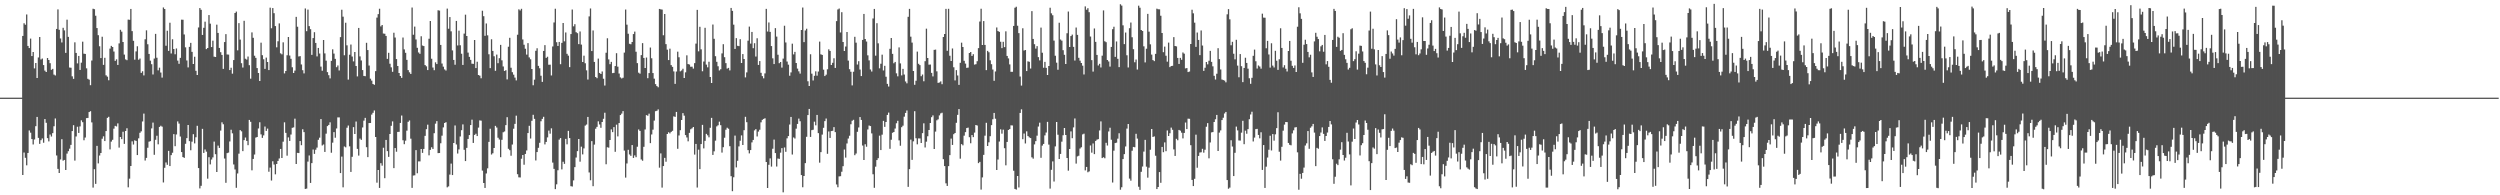<svg xmlns="http://www.w3.org/2000/svg" width="1920" height="150"><path fill="#4f4f4f" d="M0 75h1v1H0zM1 75h1v1H1zM2 75h1v1H2zM3 75h1v1H3zM4 75h1v1H4zM5 75h1v1H5zM6 75h1v1H6zM7 75h1v1H7zM8 75h1v1H8zM9 75h1v1H9zM10 75h1v1H10zM11 75h1v1H11zM12 75h1v1H12zM13 75h1v1H13zM14 75h1v1H14zM15 75h1v1H15zM16 75h1v1H16zM17 27.576h1v106.837H17zM18 17.869h1v99.26H18zM19 18.99h1v102.22H19zM20 11.117h1v115.875H20zM21 35.284h1v82.195H21zM22 36.907h1v63.275H22zM23 29.663h1v72.247H23zM24 43.078h1v63.729H24zM25 39.922h1v71.037H25zM26 52.542h1v54.555H26zM27 48.39h1v48.556H27zM28 59.889h1v29.906H28zM29 44.11h1v61.79H29zM30 28.42h1v82.062H30zM31 45.671h1v61.978H31zM32 44.952h1v61.396H32zM33 49.953h1v59.659H33zM34 54.213h1v37.21H34zM35 55.291h1v39.002H35zM36 44.538h1v61.534H36zM37 46.095h1v62.49H37zM38 48.539h1v54.77H38zM39 53.629h1v51.232H39zM40 52.892h1v49.378H40zM41 57.305h1v39.65H41zM42 57.976h1v33.001H42zM43 22.229h1v97.157H43zM44 7.21h1v122.502H44zM45 22.902h1v109.977H45zM46 29.519h1v92.93H46zM47 32.629h1v74.262H47zM48 21.35h1v102.03H48zM49 23.346h1v99.485H49zM50 40.59h1v89.952H50zM51 15.102h1v102.877H51zM52 28.299h1v87.803H52zM53 51.892h1v62.271H53zM54 52.025h1v59.233H54zM55 58.644h1v42.023H55zM56 60.587h1v35.578H56zM57 32.513h1v90.852H57zM58 40.668h1v64.122H58zM59 48.69h1v48.666H59zM60 42.975h1v59.11H60zM61 53.707h1v43.353H61zM62 48.138h1v44.28H62zM63 31.998h1v61.858H63zM64 41.194h1v66.523H64zM65 41.428h1v64.195H65zM66 52.499h1v38.224H66zM67 60.516h1v30.069H67zM68 61.176h1v24.875H68zM69 65.412h1v20H69zM70 46.516h1v47.478H70zM71 6.713h1v137.386H71zM72 7.056h1v122.914H72zM73 12.101h1v129.101H73zM74 21.552h1v90.48H74zM75 27.015h1v98.45H75zM76 35.536h1v83.935H76zM77 44.575h1v72.946H77zM78 28.212h1v78.329H78zM79 49.834h1v54.878H79zM80 44.378h1v63.937H80zM81 57.834h1v42.834H81zM82 58.896h1v31.641H82zM83 61.652h1v28.066H83zM84 37.326h1v77.432H84zM85 35.239h1v73.493H85zM86 36.076h1v71.3H86zM87 39.565h1v59.272H87zM88 46.722h1v49.94H88zM89 45.543h1v51.563H89zM90 49.887h1v44.877H90zM91 33.316h1v80.062H91zM92 22.868h1v82.33H92zM93 24.307h1v82.563H93zM94 32.277h1v68.903H94zM95 41.931h1v68.574H95zM96 45.602h1v55.01H96zM97 46.246h1v52.28H97zM98 15.067h1v128.824H98zM99 15.209h1v121.982H99zM100 6.88h1v120.599H100zM101 23.902h1v84.63H101zM102 31.316h1v79.661H102zM103 45.827h1v61.93H103zM104 39.464h1v68.764H104zM105 35.522h1v83.55H105zM106 45.861h1v60.398H106zM107 44.957h1v57.043H107zM108 55.941h1v44.905H108zM109 54.723h1v38.556H109zM110 57.907h1v29.364H110zM111 30.171h1v93.131H111zM112 23.3h1v97.947H112zM113 34.021h1v79.437H113zM114 41.428h1v67.384H114zM115 46.616h1v61.799H115zM116 49.329h1v49.302H116zM117 57.17h1v37.004H117zM118 44.955h1v73.921H118zM119 25.994h1v81.38H119zM120 44.341h1v59.886H120zM121 54.023h1v56.814H121zM122 51.961h1v45.541H122zM123 55.73h1v40.84H123zM124 59.608h1v37.695H124zM125 5.724h1v134.424H125zM126 6.898h1v121.998H126zM127 35.115h1v89.659H127zM128 23.611h1v102.934H128zM129 39.082h1v76.793H129zM130 17.459h1v110.094H130zM131 41.075h1v78.073H131zM132 30.137h1v87.187H132zM133 37.635h1v65.36H133zM134 41.689h1v70.588H134zM135 37.237h1v66.022H135zM136 46.55h1v46.665H136zM137 48.997h1v45.935H137zM138 44.465h1v60.403H138zM139 15.125h1v101.675H139zM140 15.134h1v105.479H140zM141 26.475h1v94.779H141zM142 36.346h1v74.081H142zM143 46.424h1v59.684H143zM144 51.748h1v44.276H144zM145 35.971h1v72.405H145zM146 32.929h1v82.493H146zM147 39.839h1v68.947H147zM148 49.134h1v53.935H148zM149 43.577h1v66.551H149zM150 54.398h1v51.03H150zM151 57.596h1v39.034H151zM152 21.082h1v108.011H152zM153 6.182h1v138.521H153zM154 7.537h1v135.168H154zM155 26.807h1v72.137H155zM156 21.368h1v96.095H156zM157 16.642h1v98.155H157zM158 37.722h1v78.773H158zM159 36.839h1v100.376H159zM160 11.579h1v109.144H160zM161 18.159h1v108.109H161zM162 36.156h1v86.379H162zM163 31.236h1v89.67H163zM164 43.545h1v65.228H164zM165 43.771h1v74.635H165zM166 18.947h1v113.136H166zM167 25.301h1v86.518H167zM168 36.825h1v76.773H168zM169 40.086h1v60.199H169zM170 42.185h1v51.781H170zM171 52.881h1v42.543H171zM172 32.284h1v89.451H172zM173 26.189h1v114.205H173zM174 41.819h1v75.805H174zM175 41.938h1v75.242H175zM176 53.792h1v54.878H176zM177 52.002h1v47.617H177zM178 56.596h1v45.8H178zM179 46.133h1v80.197H179zM180 9.975h1v120.155H180zM181 8.91h1v135.326H181zM182 38.654h1v94.58H182zM183 17.78h1v100.217H183zM184 30.432h1v69.494H184zM185 48.521h1v52.367H185zM186 51.86h1v64.203H186zM187 15.992h1v91.634H187zM188 45.131h1v60.483H188zM189 45.753h1v62.481H189zM190 43.437h1v68.084H190zM191 50.079h1v42.026H191zM192 60.434h1v33.131H192zM193 24.882h1v105.953H193zM194 29.043h1v93.033H194zM195 42.801h1v75.901H195zM196 44.421h1v61.263H196zM197 52.258h1v52.973H197zM198 56.058h1v42.586H198zM199 62.189h1v31.721H199zM200 32.79h1v70.416H200zM201 42.382h1v63.477H201zM202 45.495h1v58.51H202zM203 52.911h1v44.264H203zM204 44.236h1v56.31H204zM205 47.635h1v51.11H205zM206 53.824h1v78.044H206zM207 5.887h1v122.847H207zM208 21.696h1v116.942H208zM209 6.21h1v117.642H209zM210 10.162h1v116.198H210zM211 20.027h1v113.877H211zM212 36.372h1v89.586H212zM213 31.677h1v91.898H213zM214 17.986h1v103.699H214zM215 40.954h1v73.44H215zM216 41.746h1v79.597H216zM217 32.531h1v76.246H217zM218 56.38h1v37.576H218zM219 54.506h1v47.549H219zM220 42.437h1v77.093H220zM221 28.436h1v77.1H221zM222 42.668h1v65.587H222zM223 45.184h1v58.123H223zM224 51.672h1v46.477H224zM225 56.087h1v41.765H225zM226 54.22h1v36.896H226zM227 12.973h1v112.996H227zM228 20.544h1v96.839H228zM229 43.357h1v74.207H229zM230 43.087h1v65.264H230zM231 49.489h1v62.01H231zM232 53.927h1v45.363H232zM233 56.367h1v45.104H233zM234 6.503h1v138.59H234zM235 23.969h1v120.877H235zM236 7.377h1v116.722H236zM237 20.045h1v99.366H237zM238 22.426h1v118.078H238zM239 42.126h1v83.182H239zM240 29.224h1v85.617H240zM241 24.726h1v93.445H241zM242 32.952h1v82.037H242zM243 43.316h1v70.037H243zM244 36.834h1v70.519H244zM245 41.105h1v64.642H245zM246 51.155h1v40.288H246zM247 54.305h1v57.396H247zM248 30.716h1v80.24H248zM249 41.022h1v75.663H249zM250 46.593h1v56.075H250zM251 55.394h1v41.497H251zM252 57.763h1v38.208H252zM253 60.205h1v33.747H253zM254 46.758h1v70.554H254zM255 37.891h1v71.666H255zM256 41.162h1v60.313H256zM257 45.222h1v60.547H257zM258 51.627h1v47.027H258zM259 50.258h1v39.929H259zM260 54.112h1v36.04H260zM261 28.539h1v104.372H261zM262 7.471h1v112.801H262zM263 12.808h1v131.071H263zM264 42.448h1v70.055H264zM265 17.45h1v95.676H265zM266 34.813h1v63.303H266zM267 61.123h1v35.299H267zM268 42.025h1v70.348H268zM269 34.2h1v97.844H269zM270 43.442h1v77.002H270zM271 47.166h1v50.478H271zM272 39.928h1v62.969H272zM273 50.69h1v42.662H273zM274 58.674h1v55.677H274zM275 21.451h1v98.061H275zM276 43.293h1v63.149H276zM277 46.433h1v60.998H277zM278 53.801h1v44.076H278zM279 58.296h1v34.392H279zM280 58.539h1v32.005H280zM281 32.89h1v80.153H281zM282 38.441h1v82.216H282zM283 50.329h1v44.186H283zM284 60.4h1v34.065H284zM285 61.926h1v26.068H285zM286 64.533h1v22.099H286zM287 65.142h1v19.705H287zM288 54.643h1v50.584H288zM289 13.509h1v126.8H289zM290 10.867h1v119.682H290zM291 6.697h1v137.633H291zM292 20.267h1v105.067H292zM293 19.18h1v108.057H293zM294 25.758h1v87.711H294zM295 25.903h1v110.978H295zM296 27.573h1v79.89H296zM297 45.186h1v70.891H297zM298 40.54h1v79.936H298zM299 48.937h1v53.989H299zM300 51.714h1v44.884H300zM301 55.156h1v38.054H301zM302 25.15h1v103.996H302zM303 28.846h1v84.848H303zM304 45.38h1v71.138H304zM305 50.679h1v50.636H305zM306 56.049h1v45.161H306zM307 58.385h1v36.022H307zM308 59.823h1v28.888H308zM309 28.83h1v78.874H309zM310 37.919h1v72.815H310zM311 40.542h1v67.501H311zM312 45.985h1v54.356H312zM313 53.879h1v39.677H313zM314 55.552h1v36.951H314zM315 56.783h1v49.698H315zM316 5.768h1v138.512H316zM317 26.678h1v108.13H317zM318 20.416h1v114.244H318zM319 30.306h1v85.003H319zM320 36.726h1v96.356H320zM321 40.283h1v83.676H321zM322 41.315h1v82.664H322zM323 27.841h1v86.603H323zM324 34.95h1v82.463H324zM325 35.36h1v79.004H325zM326 49.947h1v54.386H326zM327 50.967h1v48.258H327zM328 53.817h1v41.92H328zM329 29.771h1v89.531H329zM330 16.113h1v98.961H330zM331 45.117h1v67.958H331zM332 51.853h1v62.52H332zM333 53.92h1v48.38H333zM334 47.882h1v47.118H334zM335 49.198h1v43.818H335zM336 7.887h1v109.732H336zM337 8.141h1v109.368H337zM338 34.488h1v75.541H338zM339 48.8h1v55.374H339zM340 51.194h1v46.626H340zM341 53.313h1v41.17H341zM342 54.156h1v39.668H342zM343 6.592h1v137.269H343zM344 22.087h1v121.049H344zM345 13.117h1v120.998H345zM346 24.069h1v101.577H346zM347 38.731h1v95.713H347zM348 46.024h1v63.797H348zM349 49.741h1v46.612H349zM350 16.09h1v94.875H350zM351 34.937h1v82.994H351zM352 23.529h1v91.215H352zM353 34.756h1v70.055H353zM354 41.249h1v58.741H354zM355 49.862h1v45.672H355zM356 25.813h1v89.215H356zM357 11.259h1v112.453H357zM358 27.663h1v85.901H358zM359 40.386h1v66.317H359zM360 43.68h1v60.053H360zM361 46.001h1v50.025H361zM362 48.88h1v43.028H362zM363 49.049h1v60.726H363zM364 30.698h1v72.911H364zM365 52.297h1v50.433H365zM366 47.408h1v57.109H366zM367 57.594h1v40.391H367zM368 58.097h1v34.388H368zM369 60.098h1v32.596H369zM370 8.231h1v122.795H370zM371 12.426h1v128.128H371zM372 27.486h1v116.862H372zM373 18.022h1v115.187H373zM374 27.129h1v102.154H374zM375 41.684h1v67.285H375zM376 52.318h1v46.551H376zM377 30.164h1v88.51H377zM378 39.111h1v78.62H378zM379 43.215h1v70.46H379zM380 54.382h1v42.296H380zM381 41.959h1v55.962H381zM382 48.512h1v57.283H382zM383 44.68h1v62.472H383zM384 34.44h1v86.294H384zM385 46.346h1v61.005H385zM386 51.052h1v50.529H386zM387 54.508h1v46.448H387zM388 53.929h1v42.161H388zM389 60.992h1v29.03H389zM390 35.882h1v78.373H390zM391 29.047h1v86.297H391zM392 52.025h1v67.592H392zM393 55.472h1v55.553H393zM394 57.33h1v41.563H394zM395 59.58h1v35.551H395zM396 61.729h1v27.116H396zM397 26.674h1v107.098H397zM398 7.162h1v129.032H398zM399 8.052h1v128.251H399zM400 6.77h1v115.156H400zM401 30.313h1v88.739H401zM402 34.337h1v92.159H402zM403 37.443h1v80.758H403zM404 41.927h1v73.623H404zM405 33.133h1v69.041H405zM406 44.076h1v52.524H406zM407 45.518h1v60.872H407zM408 52.995h1v39.755H408zM409 65.506h1v22.648H409zM410 61.173h1v30.121H410zM411 39.024h1v84.219H411zM412 37.079h1v79.719H412zM413 50.601h1v62.912H413zM414 52.43h1v57.247H414zM415 58.152h1v34.99H415zM416 62.878h1v28.416H416zM417 39.114h1v50.59H417zM418 34.644h1v76.237H418zM419 44.456h1v64.55H419zM420 43.575h1v61.966H420zM421 49.738h1v50.57H421zM422 49.69h1v52.969H422zM423 57.955h1v40.623H423zM424 35.662h1v89.211H424zM425 17.237h1v112.472H425zM426 6.727h1v138.551H426zM427 32.391h1v109.188H427zM428 35.257h1v95.51H428zM429 32.188h1v75.033H429zM430 49.285h1v56.764H430zM431 32.904h1v97.21H431zM432 17.677h1v106.53H432zM433 31.76h1v94.111H433zM434 24.946h1v81.714H434zM435 41.334h1v69.517H435zM436 42.732h1v57.75H436zM437 51.576h1v54.454H437zM438 26.175h1v116.821H438zM439 7.329h1v135.921H439zM440 20.235h1v118.336H440zM441 18.597h1v109.755H441zM442 24.744h1v96.219H442zM443 25.504h1v90.581H443zM444 33.877h1v72.895H444zM445 24.165h1v99.984H445zM446 34.261h1v78.382H446zM447 47.612h1v70.955H447zM448 42.771h1v71.209H448zM449 48.582h1v47.903H449zM450 54.025h1v41.604H450zM451 61.095h1v28.723H451zM452 12.609h1v119.831H452zM453 6.493h1v131.939H453zM454 39.217h1v69.174H454zM455 23.399h1v119.579H455zM456 47.589h1v63.484H456zM457 59.113h1v39.767H457zM458 60.052h1v37.377H458zM459 45.012h1v48.153H459zM460 56.037h1v39.547H460zM461 56.857h1v41.289H461zM462 54.884h1v38.817H462zM463 60.489h1v30.73H463zM464 65.68h1v20.879H464zM465 40.482h1v85.658H465zM466 29.398h1v83.722H466zM467 45.593h1v67.81H467zM468 49.303h1v58.242H468zM469 47.504h1v51.872H469zM470 56.158h1v45.319H470zM471 55.959h1v41.682H471zM472 50.741h1v65.823H472zM473 40.855h1v54.909H473zM474 51.217h1v53.534H474zM475 56.461h1v38.043H475zM476 59.431h1v28.936H476zM477 60.265h1v26.965H477zM478 59.713h1v25.617H478zM479 40.414h1v75.223H479zM480 7.306h1v129.075H480zM481 18.926h1v106.64H481zM482 25.896h1v89.155H482zM483 33.65h1v84.971H483zM484 33.973h1v85.74H484zM485 32.245h1v79.164H485zM486 26.145h1v95.168H486zM487 24.287h1v95.077H487zM488 39.709h1v80.996H488zM489 48.475h1v64.228H489zM490 55.795h1v43.655H490zM491 56.557h1v44.01H491zM492 42.339h1v80.112H492zM493 33.131h1v90.305H493zM494 44.479h1v68.277H494zM495 52.217h1v47.221H495zM496 44.167h1v44.25H496zM497 60.075h1v28.819H497zM498 56.115h1v31.188H498zM499 36.509h1v73.392H499zM500 44.73h1v58.533H500zM501 56.113h1v43.447H501zM502 60.42h1v32.19H502zM503 64.593h1v20.803H503zM504 66.076h1v19.011H504zM505 67.033h1v16.983H505zM506 6.866h1v121.916H506zM507 7.185h1v110.631H507zM508 7.397h1v136.704H508zM509 27.1h1v100.446H509zM510 10.73h1v110.535H510zM511 33.888h1v90.311H511zM512 38.143h1v64.763H512zM513 46.115h1v55.473H513zM514 37.354h1v65.079H514zM515 50.006h1v51.286H515zM516 51.357h1v49.119H516zM517 54.822h1v34.555H517zM518 64.405h1v25.342H518zM519 54.957h1v31.005H519zM520 39.677h1v74.598H520zM521 43.998h1v60.048H521zM522 54.785h1v45.191H522zM523 54.101h1v38.059H523zM524 52.798h1v34.085H524zM525 59.914h1v28.908H525zM526 55.545h1v48.21H526zM527 42.487h1v63.097H527zM528 49.207h1v59.343H528zM529 49.562h1v52.477H529zM530 51.258h1v48.006H530zM531 51.219h1v47.32H531zM532 52.684h1v44.875H532zM533 48.482h1v70.268H533zM534 33.501h1v77.029H534zM535 7.599h1v136.45H535zM536 39.434h1v75.489H536zM537 20.59h1v109.288H537zM538 37.907h1v72.756H538zM539 54.742h1v41.163H539zM540 47.269h1v66.711H540zM541 21.366h1v86.839H541zM542 49.617h1v53.202H542zM543 51.716h1v52.234H543zM544 47.413h1v58.08H544zM545 59.111h1v39.014H545zM546 63.739h1v26.805H546zM547 18.848h1v100.133H547zM548 29.784h1v86.429H548zM549 43.165h1v64.875H549zM550 47.484h1v49.604H550zM551 50.871h1v45.333H551zM552 54.099h1v39.32H552zM553 53.172h1v42.964H553zM554 41h1v76.201H554zM555 33.964h1v79.064H555zM556 43.927h1v61.875H556zM557 48.466h1v51.149H557zM558 52.661h1v45.447H558zM559 52.144h1v46.716H559zM560 54.078h1v58.21H560zM561 6.075h1v129.222H561zM562 8.347h1v138.51H562zM563 18.97h1v117.166H563zM564 37.587h1v66.569H564zM565 29.301h1v99.277H565zM566 35.159h1v88.345H566zM567 35.424h1v77.024H567zM568 30.107h1v77.967H568zM569 48.363h1v55.612H569zM570 41.521h1v69.815H570zM571 45.307h1v54.662H571zM572 59.425h1v30.295H572zM573 55.611h1v38.256H573zM574 31.208h1v84.092H574zM575 20.435h1v97.363H575zM576 33.504h1v81.723H576zM577 24.525h1v84.841H577zM578 37.01h1v70.437H578zM579 33.156h1v66.988H579zM580 43.394h1v55.756H580zM581 29.391h1v75.411H581zM582 49.873h1v51.176H582zM583 46.875h1v52.783H583zM584 55.891h1v38.068H584zM585 58.488h1v33.504H585zM586 60.139h1v31.213H586zM587 56.376h1v34.431H587zM588 6.802h1v117.64H588zM589 24.202h1v120.186H589zM590 17.251h1v109.32H590zM591 24.497h1v97.166H591zM592 35.362h1v92.568H592zM593 44.785h1v69.46H593zM594 49.216h1v57.995H594zM595 21.595h1v95.955H595zM596 28.1h1v99.815H596zM597 42.043h1v79.71H597zM598 48.546h1v73.482H598zM599 47.612h1v69.627H599zM600 51.931h1v61.829H600zM601 45.016h1v102.708H601zM602 19.778h1v93.483H602zM603 32.613h1v83.976H603zM604 47.269h1v58.975H604zM605 49.663h1v54.85H605zM606 58.173h1v37.459H606zM607 55.621h1v34.161H607zM608 33.543h1v85.116H608zM609 41.776h1v63.799H609zM610 39.816h1v66.59H610zM611 48.36h1v50.467H611zM612 52.673h1v42.49H612zM613 54.762h1v36.31H613zM614 56.529h1v36.596H614zM615 23.051h1v111.394H615zM616 5.802h1v138.041H616zM617 32.343h1v102.82H617zM618 23.38h1v101.929H618zM619 22.069h1v83.019H619zM620 62.418h1v25.96H620zM621 66.035h1v17.615H621zM622 41.654h1v63.49H622zM623 56.596h1v43.372H623zM624 61.777h1v37.881H624zM625 58.193h1v35.253H625zM626 54.762h1v41.492H626zM627 58.138h1v30.119H627zM628 54.929h1v47.292H628zM629 31.95h1v92.996H629zM630 41.725h1v75.12H630zM631 42.165h1v61.195H631zM632 53.524h1v44.651H632zM633 58.422h1v34.628H633zM634 57.367h1v33.658H634zM635 53.213h1v64.901H635zM636 37.866h1v63.083H636zM637 39.1h1v66.821H637zM638 49.931h1v50.716H638zM639 48.239h1v52.209H639zM640 44.742h1v52.911H640zM641 52.19h1v49.297H641zM642 16.225h1v125.425H642zM643 7.274h1v136.532H643zM644 6.555h1v128.92H644zM645 24.914h1v110.396H645zM646 9.389h1v122.52H646zM647 32.231h1v95.432H647zM648 39.178h1v75.67H648zM649 35.747h1v85.269H649zM650 24.557h1v85.646H650zM651 46.52h1v59.89H651zM652 53.153h1v51.076H652zM653 55.078h1v40.362H653zM654 65.6h1v27.139H654zM655 55.117h1v36.892H655zM656 28.274h1v90.92H656zM657 32.783h1v85.143H657zM658 49.578h1v51.625H658zM659 46.985h1v50.918H659zM660 53.426h1v36.5H660zM661 58.411h1v33.715H661zM662 30.682h1v81.08H662zM663 10.677h1v112.192H663zM664 29.949h1v80.872H664zM665 31.874h1v80.842H665zM666 42.496h1v56.944H666zM667 46.399h1v50.014H667zM668 53.373h1v43.429H668zM669 54.916h1v47.546H669zM670 14.177h1v119.673H670zM671 6.855h1v137.359H671zM672 42.748h1v85.242H672zM673 17.816h1v105.109H673zM674 33.298h1v88.185H674zM675 52.455h1v51.742H675zM676 48.935h1v66.336H676zM677 41.961h1v61.449H677zM678 54.112h1v38.693H678zM679 50.555h1v46.894H679zM680 58.923h1v34.784H680zM681 64.396h1v23.85H681zM682 66.449h1v20.023H682zM683 37.459h1v76.807H683zM684 29.187h1v78.121H684zM685 41.361h1v60.616H685zM686 48.582h1v52.774H686zM687 47.559h1v51.135H687zM688 56.321h1v38.325H688zM689 58.626h1v34.143H689zM690 36.413h1v71.414H690zM691 48.701h1v63.2H691zM692 57.887h1v39.808H692zM693 52.911h1v43.623H693zM694 57.225h1v32.385H694zM695 62.569h1v24.15H695zM696 63.995h1v20.851H696zM697 12.902h1v130.611H697zM698 6.821h1v123.085H698zM699 28.178h1v79.048H699zM700 32.705h1v90.073H700zM701 54.552h1v53.978H701zM702 65.133h1v20.282H702zM703 62.016h1v44.166H703zM704 39.624h1v71.241H704zM705 48.985h1v57.281H705zM706 50.022h1v56.299H706zM707 58.534h1v51.3H707zM708 57.248h1v45.01H708zM709 62.391h1v32.339H709zM710 47.003h1v66.23H710zM711 22.012h1v86.77H711zM712 44.54h1v60.103H712zM713 49.656h1v50.188H713zM714 49.567h1v44.909H714zM715 55.957h1v34.058H715zM716 58.665h1v29.954H716zM717 38.31h1v76.116H717zM718 38.118h1v62.941H718zM719 54.783h1v37.633H719zM720 63.652h1v28H720zM721 63.311h1v25.294H721zM722 62.508h1v24.575H722zM723 64.684h1v21.897H723zM724 28.402h1v93.852H724zM725 26.115h1v101.408H725zM726 6.796h1v133.983H726zM727 39.031h1v103.782H727zM728 6.763h1v120.833H728zM729 42.812h1v76.343H729zM730 46.87h1v59.595H730zM731 37.209h1v74.088H731zM732 51.645h1v51.44H732zM733 61.741h1v40.412H733zM734 53.876h1v40.455H734zM735 57.98h1v30.224H735zM736 65.192h1v18.581H736zM737 48.235h1v73.626H737zM738 32.79h1v77.899H738zM739 36.083h1v75.55H739zM740 46.719h1v57.491H740zM741 48.857h1v52.612H741zM742 52.126h1v46.21H742zM743 51.926h1v46.07H743zM744 40.704h1v64.658H744zM745 39.947h1v70.071H745zM746 42.947h1v60.792H746zM747 41.618h1v63.703H747zM748 49.617h1v52.22H748zM749 49.281h1v46.743H749zM750 46.987h1v49.444H750zM751 36.978h1v88.327H751zM752 16.518h1v107.771H752zM753 6.731h1v138.895H753zM754 34.566h1v101.671H754zM755 16.198h1v102.756H755zM756 34.499h1v69.718H756zM757 53.883h1v40.428H757zM758 39.072h1v73.042H758zM759 40.15h1v69.142H759zM760 46.355h1v58.224H760zM761 49.319h1v46.777H761zM762 53.378h1v38.226H762zM763 62.059h1v24.683H763zM764 54.863h1v36.326H764zM765 21.082h1v109.464H765zM766 23.87h1v98.629H766zM767 24.467h1v84.204H767zM768 32.034h1v67.294H768zM769 36.951h1v65.72H769zM770 32.124h1v67.452H770zM771 36.184h1v77.613H771zM772 24.067h1v102.893H772zM773 42.941h1v66.047H773zM774 44.87h1v54.944H774zM775 49.468h1v49.675H775zM776 55.119h1v41.14H776zM777 55.149h1v41.202H777zM778 19.924h1v111.181H778zM779 5.937h1v139.169H779zM780 5.193h1v140.403H780zM781 19.748h1v115.436H781zM782 25.445h1v118.535H782zM783 58.793h1v27.917H783zM784 65.758h1v18.217H784zM785 21.691h1v85.227H785zM786 38.793h1v63.767H786zM787 38.406h1v71.758H787zM788 54.577h1v46.297H788zM789 47.12h1v57.375H789zM790 47.456h1v58.087H790zM791 52.65h1v53.365H791zM792 8.556h1v112.298H792zM793 29.917h1v91.925H793zM794 33.932h1v76.947H794zM795 37.331h1v71.048H795zM796 35.454h1v68.743H796zM797 43.858h1v53.33H797zM798 46.392h1v47.837H798zM799 21.201h1v99.966H799zM800 40.478h1v71.337H800zM801 52.018h1v58.535H801zM802 47.525h1v56.466H802zM803 52.11h1v49.65H803zM804 57.623h1v35.99H804zM805 50.709h1v60.341H805zM806 5.917h1v138.952H806zM807 10.222h1v120.194H807zM808 11.746h1v112.22H808zM809 31.178h1v108.242H809zM810 42.803h1v69.622H810zM811 48.141h1v45.564H811zM812 53.54h1v49.954H812zM813 17.471h1v104.616H813zM814 30.345h1v87.901H814zM815 31.219h1v77.606H815zM816 38.53h1v65.356H816zM817 42.101h1v56.198H817zM818 49.141h1v54.559H818zM819 25.571h1v95.768H819zM820 8.849h1v122.215H820zM821 36.095h1v78.336H821zM822 27.711h1v73.188H822zM823 26.569h1v79.585H823zM824 36.012h1v61.851H824zM825 46.47h1v44.504H825zM826 21.137h1v104.511H826zM827 26.756h1v93.346H827zM828 44.398h1v75.198H828zM829 46.598h1v67.494H829zM830 48.399h1v64.685H830zM831 50.427h1v52.786H831zM832 57.211h1v45.471H832zM833 4.905h1v125.971H833zM834 7.457h1v120.737H834zM835 6.278h1v126.04H835zM836 9.37h1v122.289H836zM837 28.047h1v83.685H837zM838 46.204h1v71.067H838zM839 54.971h1v55.21H839zM840 21.858h1v96.539H840zM841 32.165h1v76.061H841zM842 42.188h1v65.088H842zM843 50.281h1v56.551H843zM844 48.999h1v51.174H844zM845 51.814h1v41.419H845zM846 42.732h1v78.677H846zM847 7.977h1v112.735H847zM848 31.684h1v89.872H848zM849 32.407h1v77.242H849zM850 46.085h1v65.704H850zM851 47.182h1v53.779H851zM852 51.146h1v46.931H852zM853 36.067h1v71.247H853zM854 22.43h1v117.759H854zM855 20.535h1v95.2H855zM856 43.689h1v66.21H856zM857 31.858h1v77.702H857zM858 45.149h1v61.332H858zM859 51.583h1v50.785H859zM860 3.257h1v142.44H860zM861 4.289h1v139.512H861zM862 19.441h1v102.71H862zM863 33.918h1v84.434H863zM864 24.976h1v87.512H864zM865 42.451h1v56.313H865zM866 51.801h1v43.449H866zM867 21.671h1v115.496H867zM868 17.285h1v121.488H868zM869 28.64h1v87.102H869zM870 37.791h1v75.056H870zM871 47.827h1v65.299H871zM872 45.712h1v57.04H872zM873 53.403h1v53.035H873zM874 4.353h1v139.039H874zM875 5.949h1v139.856H875zM876 23.042h1v108.908H876zM877 23.824h1v104.051H877zM878 35.559h1v80.881H878zM879 47.93h1v59.497H879zM880 37.443h1v90.559H880zM881 10.632h1v125.834H881zM882 24.296h1v104.495H882zM883 34.058h1v80.95H883zM884 41.931h1v57.15H884zM885 46.115h1v59.071H885zM886 46.951h1v57.812H886zM887 41.357h1v78.242H887zM888 6.676h1v138.542H888zM889 7.104h1v136.496H889zM890 7.159h1v124.994H890zM891 12.064h1v128.306H891zM892 25.36h1v87.461H892zM893 40.1h1v76.777H893zM894 35.813h1v73.571H894zM895 42.803h1v73.31H895zM896 47.353h1v52.87H896zM897 32.735h1v71.732H897zM898 51.542h1v50.797H898zM899 50.665h1v47.313H899zM900 50.544h1v49.153H900zM901 28.512h1v86.219H901zM902 35.339h1v84.424H902zM903 35.621h1v70.975H903zM904 44.508h1v63.2H904zM905 49.079h1v50.707H905zM906 44.421h1v55.93H906zM907 45.937h1v55.935H907zM908 40.299h1v66.008H908zM909 41.201h1v60.867H909zM910 52.531h1v41.563H910zM911 52.265h1v46.851H911zM912 55.33h1v35.811H912zM913 54.936h1v36.299H913zM914 33.767h1v77.729H914zM915 7.5h1v130.677H915zM916 10.247h1v132.66H916zM917 17.427h1v119.913H917zM918 36.005h1v67.443H918zM919 24.973h1v103.843H919zM920 30.693h1v89.084H920zM921 42.318h1v74.814H921zM922 23.421h1v93.506H922zM923 34.989h1v79.313H923zM924 54.43h1v62.834H924zM925 52.032h1v62.941H925zM926 47.626h1v49.709H926zM927 49.384h1v45.198H927zM928 46.644h1v74.976H928zM929 39.091h1v70.336H929zM930 47.502h1v54.2H930zM931 50.949h1v50.492H931zM932 58.212h1v35.484H932zM933 61.07h1v30.506H933zM934 56.653h1v31.632H934zM935 36.999h1v78.968H935zM936 45.403h1v56.445H936zM937 53.357h1v46.768H937zM938 61.073h1v31.115H938zM939 61.494h1v28.917H939zM940 61.922h1v25.244H940zM941 63.21h1v22.751H941zM942 11.018h1v127.297H942zM943 7.008h1v137.938H943zM944 14.866h1v129.227H944zM945 34.788h1v72.959H945zM946 32.117h1v80.419H946zM947 41.277h1v93.921H947zM948 45.55h1v71.813H948zM949 30.581h1v66.649H949zM950 50.381h1v49.755H950zM951 59.351h1v48.531H951zM952 41.503h1v66.491H952zM953 50.862h1v51.032H953zM954 63.103h1v29.68H954zM955 52.183h1v58.583H955zM956 44.36h1v55.967H956zM957 48.308h1v54.388H957zM958 52.716h1v46.452H958zM959 60.102h1v31.426H959zM960 64.334h1v23.598H960zM961 59.727h1v26.086H961zM962 42.856h1v65.786H962zM963 38.107h1v67.587H963zM964 47.06h1v52.124H964zM965 52.638h1v46.342H965zM966 50.297h1v53.353H966zM967 51.102h1v55.116H967zM968 52.73h1v48.83H968zM969 10.492h1v120.039H969zM970 13.541h1v97.894H970zM971 13.596h1v130.737H971zM972 37.065h1v90.939H972zM973 31.382h1v89.604H973zM974 41.808h1v73.172H974zM975 51.901h1v52.332H975zM976 33.215h1v82.328H976zM977 50.384h1v52.577H977zM978 51.828h1v56.203H978zM979 39.027h1v64.145H979zM980 46.662h1v51.751H980zM981 53.661h1v32.545H981zM982 45.541h1v71.012H982zM983 21.725h1v101.604H983zM984 36.836h1v75.914H984zM985 51.791h1v48.549H985zM986 50.098h1v45.594H986zM987 52.796h1v40.886H987zM988 54.879h1v38.897H988zM989 39.148h1v70.609H989zM990 31.444h1v79.78H990zM991 46.63h1v64.988H991zM992 50.517h1v51.95H992zM993 52.185h1v47.906H993zM994 50.269h1v47.629H994zM995 55.3h1v42.337H995zM996 20.524h1v96.482H996zM997 5.566h1v140.149H997zM998 10.229h1v123.275H998zM999 14.513h1v122.763H999zM1000 48.253h1v84.583H1000zM1001 34.367h1v94.335H1001zM1002 30.524h1v81.268H1002zM1003 33.847h1v76.246H1003zM1004 39.885h1v60.792H1004zM1005 44.032h1v70.27H1005zM1006 42.034h1v56.045H1006zM1007 55.616h1v41.426H1007zM1008 59.093h1v36.102H1008zM1009 31.769h1v70.057H1009zM1010 25.204h1v102.406H1010zM1011 28.237h1v85.303H1011zM1012 30.006h1v84.211H1012zM1013 39.445h1v65.079H1013zM1014 35.584h1v66.216H1014zM1015 34.515h1v63.305H1015zM1016 39.741h1v63.072H1016zM1017 26.827h1v81.391H1017zM1018 49.393h1v55.033H1018zM1019 46.893h1v54.868H1019zM1020 51.32h1v46.141H1020zM1021 61.349h1v31.584H1021zM1022 63.517h1v32.021H1022zM1023 30.684h1v91.632H1023zM1024 6.812h1v134.363H1024zM1025 8.398h1v127.333H1025zM1026 35.971h1v89.778H1026zM1027 28.205h1v98.611H1027zM1028 28.963h1v93.408H1028zM1029 39.088h1v75.846H1029zM1030 38.347h1v70.856H1030zM1031 25.513h1v93.527H1031zM1032 42.149h1v81.124H1032zM1033 45.522h1v75.619H1033zM1034 48.264h1v53.751H1034zM1035 53.382h1v55.301H1035zM1036 52.094h1v66.471H1036zM1037 22.462h1v119.922H1037zM1038 21.73h1v87.093H1038zM1039 46.971h1v51.733H1039zM1040 45.479h1v61.28H1040zM1041 39.356h1v54.774H1041zM1042 53.474h1v38.702H1042zM1043 41.226h1v54.346H1043zM1044 35.033h1v84.347H1044zM1045 35.209h1v76.301H1045zM1046 39.505h1v70.474H1046zM1047 46.898h1v56.8H1047zM1048 48.207h1v44.367H1048zM1049 57.024h1v37.462H1049zM1050 51.968h1v47.677H1050zM1051 23.458h1v100.32H1051zM1052 8.929h1v137.054H1052zM1053 37.447h1v87.844H1053zM1054 22.076h1v91.183H1054zM1055 37.891h1v76.292H1055zM1056 49.459h1v48.947H1056zM1057 57.955h1v60.408H1057zM1058 38.402h1v61.064H1058zM1059 50.127h1v51.854H1059zM1060 51.446h1v54.115H1060zM1061 43.098h1v56.239H1061zM1062 55.339h1v43.779H1062zM1063 59.619h1v28.155H1063zM1064 41.416h1v96.812H1064zM1065 23.344h1v91.705H1065zM1066 27.006h1v78.83H1066zM1067 45.117h1v67.043H1067zM1068 39.558h1v60.959H1068zM1069 41.059h1v57.672H1069zM1070 42.719h1v57.64H1070zM1071 37.525h1v76.205H1071zM1072 14.751h1v98.574H1072zM1073 30.43h1v86.326H1073zM1074 32.703h1v76.882H1074zM1075 28.699h1v78.874H1075zM1076 42.446h1v63.033H1076zM1077 30.835h1v74.98H1077zM1078 6.283h1v124.243H1078zM1079 19.707h1v117.734H1079zM1080 6.96h1v128.453H1080zM1081 14.394h1v125.77H1081zM1082 11.81h1v128.583H1082zM1083 29.791h1v96.359H1083zM1084 32.744h1v94.113H1084zM1085 6.832h1v110.549H1085zM1086 36.282h1v81.891H1086zM1087 41.721h1v83.321H1087zM1088 32.229h1v75.347H1088zM1089 42.403h1v55.875H1089zM1090 41.08h1v58.359H1090zM1091 37.898h1v88.13H1091zM1092 13.316h1v107.228H1092zM1093 31.494h1v94.697H1093zM1094 31.483h1v82.991H1094zM1095 42.066h1v80.762H1095zM1096 37.234h1v67.926H1096zM1097 34.371h1v77.517H1097zM1098 17.612h1v117.231H1098zM1099 15.578h1v101.863H1099zM1100 35.003h1v81.54H1100zM1101 39.235h1v76.706H1101zM1102 37.548h1v81.964H1102zM1103 40.874h1v65.191H1103zM1104 44.188h1v56.995H1104zM1105 5.704h1v137.352H1105zM1106 6.933h1v137.631H1106zM1107 7.253h1v126.58H1107zM1108 23.769h1v102.337H1108zM1109 13.44h1v122.032H1109zM1110 28.095h1v99.222H1110zM1111 38.876h1v84.603H1111zM1112 36.809h1v84.115H1112zM1113 27.434h1v82.172H1113zM1114 20.673h1v100.98H1114zM1115 47.594h1v62.33H1115zM1116 40.361h1v72.884H1116zM1117 29.084h1v70.879H1117zM1118 38.525h1v79.471H1118zM1119 33.923h1v90.133H1119zM1120 8.933h1v107.969H1120zM1121 25.603h1v104.489H1121zM1122 36.761h1v81.3H1122zM1123 27.837h1v85.656H1123zM1124 25.17h1v85.951H1124zM1125 28.97h1v94.317H1125zM1126 18.354h1v110.144H1126zM1127 22.169h1v107.363H1127zM1128 32.288h1v97.943H1128zM1129 25.692h1v96.674H1129zM1130 40.173h1v76.681H1130zM1131 35.93h1v78.233H1131zM1132 23.074h1v120.682H1132zM1133 23.577h1v121.156H1133zM1134 10.146h1v135.033H1134zM1135 18.78h1v104.179H1135zM1136 14.468h1v101.632H1136zM1137 24.603h1v84.593H1137zM1138 33.726h1v68.366H1138zM1139 29.61h1v103.468H1139zM1140 21.004h1v116.869H1140zM1141 25.71h1v92.63H1141zM1142 22.755h1v114.571H1142zM1143 31.721h1v77.223H1143zM1144 33.119h1v86.702H1144zM1145 43.957h1v66.482H1145zM1146 25.964h1v100.542H1146zM1147 28.587h1v82.117H1147zM1148 33.929h1v77.761H1148zM1149 30.711h1v89.393H1149zM1150 29.105h1v73.964H1150zM1151 43.279h1v62.252H1151zM1152 33.154h1v76.642H1152zM1153 13.481h1v111.936H1153zM1154 29.482h1v84.095H1154zM1155 30.093h1v85.594H1155zM1156 32.806h1v89.11H1156zM1157 35.035h1v74.003H1157zM1158 34.081h1v76.377H1158zM1159 44.735h1v75.159H1159zM1160 7.599h1v111.911H1160zM1161 7.393h1v136.546H1161zM1162 8.482h1v121.563H1162zM1163 32.476h1v71.435H1163zM1164 33.021h1v110.376H1164zM1165 40.185h1v72.01H1165zM1166 31.808h1v87.972H1166zM1167 16.944h1v100.055H1167zM1168 32.119h1v75.212H1168zM1169 35.09h1v92.756H1169zM1170 44.719h1v61.827H1170zM1171 53.7h1v49.675H1171zM1172 50.089h1v64.228H1172zM1173 31.352h1v105.917H1173zM1174 15.138h1v98.317H1174zM1175 26.443h1v88.723H1175zM1176 37.331h1v76.052H1176zM1177 50.008h1v54.489H1177zM1178 46.275h1v54.067H1178zM1179 38.416h1v66.116H1179zM1180 15.113h1v110.886H1180zM1181 20.565h1v98.908H1181zM1182 31.11h1v79.684H1182zM1183 42.856h1v68.302H1183zM1184 36.96h1v78.647H1184zM1185 39.052h1v67.908H1185zM1186 41.595h1v75.557H1186zM1187 6.354h1v137.743H1187zM1188 6.885h1v137.212H1188zM1189 6.892h1v113.703H1189zM1190 17.889h1v112.412H1190zM1191 34.93h1v100.023H1191zM1192 37.42h1v79.068H1192zM1193 30.43h1v80.794H1193zM1194 36.507h1v78.105H1194zM1195 37.218h1v67.418H1195zM1196 44.156h1v64.585H1196zM1197 40.43h1v62.547H1197zM1198 54.51h1v40.774H1198zM1199 49.059h1v45.738H1199zM1200 12.234h1v121.632H1200zM1201 9.336h1v114.516H1201zM1202 5.264h1v117.347H1202zM1203 18.407h1v100.014H1203zM1204 29.8h1v75.619H1204zM1205 32.286h1v77.146H1205zM1206 34.447h1v75.793H1206zM1207 11.613h1v115.042H1207zM1208 32.172h1v92.014H1208zM1209 34.341h1v80.739H1209zM1210 29.464h1v79.78H1210zM1211 35.01h1v70.492H1211zM1212 32.394h1v68.274H1212zM1213 40.45h1v59.515H1213zM1214 7.457h1v119.869H1214zM1215 6.084h1v119.547H1215zM1216 19.446h1v116.022H1216zM1217 34.369h1v84.145H1217zM1218 26.36h1v92.465H1218zM1219 53.817h1v45.139H1219zM1220 53.551h1v39.302H1220zM1221 21.705h1v106.48H1221zM1222 29.693h1v89.87H1222zM1223 36.8h1v86.723H1223zM1224 45.605h1v51.609H1224zM1225 40.249h1v62.33H1225zM1226 48.173h1v53.66H1226zM1227 22.959h1v89.343H1227zM1228 11.79h1v109.35H1228zM1229 20.073h1v108.155H1229zM1230 25.429h1v94.051H1230zM1231 35.88h1v74.937H1231zM1232 43.97h1v64.775H1232zM1233 47.477h1v56.574H1233zM1234 42.107h1v97.554H1234zM1235 23.316h1v87.741H1235zM1236 21.249h1v87.313H1236zM1237 34.973h1v67.562H1237zM1238 46.646h1v59.563H1238zM1239 41.084h1v58.752H1239zM1240 49.283h1v49.826H1240zM1241 27.12h1v110.302H1241zM1242 6.992h1v138.345H1242zM1243 7.796h1v135.979H1243zM1244 22.117h1v112.289H1244zM1245 28.386h1v86.242H1245zM1246 50.134h1v53.488H1246zM1247 50.663h1v44.978H1247zM1248 18.024h1v103.497H1248zM1249 23.573h1v93.889H1249zM1250 33.895h1v78.102H1250zM1251 37.994h1v64.649H1251zM1252 38.933h1v63.98H1252zM1253 45.005h1v50.723H1253zM1254 54.025h1v47.617H1254zM1255 21.492h1v111.396H1255zM1256 37.051h1v87.144H1256zM1257 40.398h1v71.083H1257zM1258 43.229h1v56.519H1258zM1259 47.676h1v53.058H1259zM1260 52.235h1v44.067H1260zM1261 39.484h1v81.978H1261zM1262 18.411h1v106.081H1262zM1263 33.172h1v73.994H1263zM1264 44.037h1v56.372H1264zM1265 47.724h1v56.194H1265zM1266 51.134h1v50.742H1266zM1267 53.117h1v48.171H1267zM1268 41.908h1v61.094H1268zM1269 5.777h1v137.7H1269zM1270 11.147h1v118.443H1270zM1271 15.5h1v127.205H1271zM1272 28.553h1v87.837H1272zM1273 34.637h1v93.706H1273zM1274 44.774h1v56.04H1274zM1275 47.596h1v64.198H1275zM1276 32.787h1v73.689H1276zM1277 38.445h1v59.283H1277zM1278 38.038h1v70.293H1278zM1279 57.516h1v46.846H1279zM1280 59.459h1v36.027H1280zM1281 61.606h1v34.653H1281zM1282 32.627h1v92.282H1282zM1283 28.111h1v90.508H1283zM1284 39.201h1v65.509H1284zM1285 49.931h1v50.886H1285zM1286 47.063h1v50.071H1286zM1287 54.925h1v40.252H1287zM1288 57.527h1v35.365H1288zM1289 39.169h1v78.1H1289zM1290 29.734h1v80.645H1290zM1291 38.287h1v66.173H1291zM1292 36.346h1v62.884H1292zM1293 45.371h1v54.539H1293zM1294 50.411h1v46.766H1294zM1295 28.734h1v87.4H1295zM1296 9.97h1v127.251H1296zM1297 6.452h1v138.691H1297zM1298 7.29h1v119.551H1298zM1299 29.008h1v95.743H1299zM1300 38.287h1v73.774H1300zM1301 43.858h1v61.849H1301zM1302 37.374h1v82.603H1302zM1303 24.06h1v103.024H1303zM1304 37.148h1v93.715H1304zM1305 30.846h1v81.053H1305zM1306 42.888h1v74.889H1306zM1307 40.762h1v56.301H1307zM1308 42.794h1v54.449H1308zM1309 45.303h1v81.042H1309zM1310 5.578h1v137.482H1310zM1311 18.143h1v119.357H1311zM1312 29.766h1v104.34H1312zM1313 32.066h1v98.565H1313zM1314 35.543h1v88.611H1314zM1315 46.609h1v60.838H1315zM1316 2.946h1v127.221H1316zM1317 21.403h1v96.322H1317zM1318 31.444h1v98.245H1318zM1319 45.472h1v63.298H1319zM1320 55.257h1v43.772H1320zM1321 57.893h1v43.099H1321zM1322 55.025h1v44.175H1322zM1323 6.23h1v123.316H1323zM1324 21.133h1v120.421H1324zM1325 42.027h1v82.733H1325zM1326 21.14h1v122.065H1326zM1327 29.743h1v85.001H1327zM1328 56.307h1v42.696H1328zM1329 54.952h1v38.098H1329zM1330 40.826h1v63.493H1330zM1331 48.177h1v58.366H1331zM1332 55.264h1v41.238H1332zM1333 50.304h1v44.781H1333zM1334 56.392h1v36.271H1334zM1335 63.311h1v26.12H1335zM1336 44.442h1v65.354H1336zM1337 28.301h1v95.8H1337zM1338 37.473h1v74.017H1338zM1339 46.085h1v59.185H1339zM1340 44.984h1v52.099H1340zM1341 46.593h1v48.617H1341zM1342 54.591h1v37.288H1342zM1343 46.122h1v66.91H1343zM1344 43.671h1v57.107H1344zM1345 49.095h1v53.369H1345zM1346 53.19h1v44.278H1346zM1347 59.161h1v35.102H1347zM1348 62.654h1v27.684H1348zM1349 61.395h1v28.338H1349zM1350 31.551h1v95.411H1350zM1351 6.821h1v137.43H1351zM1352 24.039h1v117.995H1352zM1353 7.397h1v114.042H1353zM1354 38.791h1v89.197H1354zM1355 34.882h1v83.388H1355zM1356 32.378h1v82.765H1356zM1357 39.04h1v70.593H1357zM1358 13.463h1v94.046H1358zM1359 36.642h1v74.248H1359zM1360 42.979h1v52.502H1360zM1361 52.176h1v51.847H1361zM1362 46.479h1v45.079H1362zM1363 44.614h1v62.328H1363zM1364 39.732h1v73.809H1364zM1365 38.869h1v65.379H1365zM1366 50.37h1v54.575H1366zM1367 42.702h1v53.934H1367zM1368 53.451h1v40.547H1368zM1369 53.746h1v41.728H1369zM1370 31.78h1v86.271H1370zM1371 46.486h1v58.258H1371zM1372 49.896h1v54.175H1372zM1373 53.86h1v42.394H1373zM1374 58.264h1v33.545H1374zM1375 64.579h1v27.15H1375zM1376 63.789h1v27.988H1376zM1377 46.976h1v89.639H1377zM1378 6.487h1v135.122H1378zM1379 8.83h1v128.581H1379zM1380 27.324h1v103.159H1380zM1381 26.427h1v107.942H1381zM1382 39.038h1v94.5H1382zM1383 42.126h1v67.414H1383zM1384 47.8h1v57.418H1384zM1385 34.87h1v63.449H1385zM1386 50.109h1v45.088H1386zM1387 51.462h1v54.836H1387zM1388 56.232h1v47.702H1388zM1389 64.774h1v31.22H1389zM1390 62.272h1v28.361H1390zM1391 29.697h1v93.193H1391zM1392 40.814h1v65.34H1392zM1393 48.505h1v57.354H1393zM1394 50.67h1v46.242H1394zM1395 52.764h1v42.156H1395zM1396 53.915h1v39.297H1396zM1397 53.947h1v40.829H1397zM1398 33.204h1v83.825H1398zM1399 40.329h1v72.362H1399zM1400 52.409h1v59.602H1400zM1401 55.506h1v51.735H1401zM1402 44.55h1v61.694H1402zM1403 51.07h1v51.376H1403zM1404 42.915h1v83.873H1404zM1405 6.768h1v130.33H1405zM1406 6.361h1v134.683H1406zM1407 40.814h1v80.959H1407zM1408 23.726h1v111.884H1408zM1409 36.507h1v99.083H1409zM1410 39.825h1v77.306H1410zM1411 43.144h1v77.093H1411zM1412 31.913h1v79.18H1412zM1413 53.81h1v49H1413zM1414 47.468h1v62.312H1414zM1415 50.885h1v56.546H1415zM1416 61.26h1v37.411H1416zM1417 57.209h1v44.859H1417zM1418 33.485h1v88.899H1418zM1419 7.489h1v107.379H1419zM1420 35.426h1v75.571H1420zM1421 43.044h1v64.207H1421zM1422 50.189h1v52.76H1422zM1423 50.759h1v48.231H1423zM1424 51.075h1v45.928H1424zM1425 31.3h1v93.752H1425zM1426 34.639h1v78.531H1426zM1427 47.793h1v61.307H1427zM1428 52.677h1v55.184H1428zM1429 48.111h1v53.138H1429zM1430 53.245h1v47.295H1430zM1431 55.355h1v45.869H1431zM1432 17.979h1v112.781H1432zM1433 6.006h1v138.414H1433zM1434 22.275h1v122.095H1434zM1435 43.201h1v79.465H1435zM1436 25.211h1v99.181H1436zM1437 29.041h1v92.598H1437zM1438 27.663h1v85.635H1438zM1439 28.439h1v83.802H1439zM1440 37.305h1v64.092H1440zM1441 54.627h1v55.967H1441zM1442 40.05h1v60.213H1442zM1443 46.877h1v46.054H1443zM1444 52.348h1v39.805H1444zM1445 28.716h1v110.449H1445zM1446 16.26h1v107.679H1446zM1447 16.626h1v101.623H1447zM1448 31.274h1v77.249H1448zM1449 25.456h1v80.343H1449zM1450 38.837h1v65.44H1450zM1451 35.035h1v63.385H1451zM1452 30.883h1v91.978H1452zM1453 22.362h1v90.872H1453zM1454 46.616h1v69.281H1454zM1455 55.177h1v49.421H1455zM1456 57.532h1v40.46H1456zM1457 56.019h1v41.71H1457zM1458 56.332h1v35.967H1458zM1459 5.386h1v138.192H1459zM1460 21.137h1v105.356H1460zM1461 16.349h1v116.571H1461zM1462 35.912h1v86.322H1462zM1463 24.136h1v103.852H1463zM1464 42.618h1v78.098H1464zM1465 45.506h1v64.601H1465zM1466 27.962h1v90.783H1466zM1467 26.344h1v91.508H1467zM1468 34.129h1v84.939H1468zM1469 47.376h1v76.096H1469zM1470 46.834h1v77.139H1470zM1471 49.37h1v69.087H1471zM1472 51.649h1v82.905H1472zM1473 19.855h1v109.954H1473zM1474 44.421h1v68.654H1474zM1475 48.273h1v63.527H1475zM1476 39.819h1v74.136H1476zM1477 46.852h1v58.068H1477zM1478 53.542h1v38.464H1478zM1479 30.645h1v86.139H1479zM1480 26.095h1v88.801H1480zM1481 43.005h1v60.487H1481zM1482 49.212h1v58.851H1482zM1483 51.189h1v42.767H1483zM1484 52.412h1v45.029H1484zM1485 54.247h1v37.876H1485zM1486 23.939h1v103.317H1486zM1487 5.296h1v138.933H1487zM1488 6.47h1v138.091H1488zM1489 24.184h1v97.922H1489zM1490 20.354h1v86.399H1490zM1491 44.73h1v50.233H1491zM1492 63.611h1v26.741H1492zM1493 35.854h1v71.831H1493zM1494 44.836h1v55.557H1494zM1495 54.021h1v48.391H1495zM1496 51.64h1v49.036H1496zM1497 43.833h1v60.023H1497zM1498 55.71h1v37.739H1498zM1499 49.741h1v40.009H1499zM1500 27.962h1v97.837H1500zM1501 37.763h1v79.098H1501zM1502 49.903h1v55.235H1502zM1503 43.508h1v64.141H1503zM1504 50.64h1v54.001H1504zM1505 54.43h1v45.757H1505zM1506 57.246h1v38.27H1506zM1507 31.032h1v79.192H1507zM1508 41.32h1v63.967H1508zM1509 52.256h1v51.151H1509zM1510 51.276h1v46.301H1510zM1511 50.608h1v49.455H1511zM1512 53.556h1v40.185H1512zM1513 42.849h1v78.286H1513zM1514 5.077h1v139.306H1514zM1515 6.436h1v129.306H1515zM1516 24.93h1v107.7H1516zM1517 26.344h1v113.914H1517zM1518 36.376h1v94.548H1518zM1519 38.464h1v63.355H1519zM1520 30.757h1v90.662H1520zM1521 30.661h1v79.718H1521zM1522 47.175h1v58.325H1522zM1523 46.188h1v58.636H1523zM1524 54.245h1v43.774H1524zM1525 59.663h1v31.126H1525zM1526 58.504h1v32.303H1526zM1527 29.663h1v99.641H1527zM1528 26.626h1v90.304H1528zM1529 46.587h1v61.357H1529zM1530 51.155h1v45.024H1530zM1531 50.237h1v66.006H1531zM1532 55.632h1v36.679H1532zM1533 54.142h1v49.771H1533zM1534 25.69h1v94.237H1534zM1535 25.259h1v91.153H1535zM1536 45.982h1v72.742H1536zM1537 46.96h1v60.499H1537zM1538 54.101h1v47.475H1538zM1539 54.456h1v41.328H1539zM1540 50.441h1v52.385H1540zM1541 6.274h1v137.881H1541zM1542 9.151h1v130.387H1542zM1543 7.677h1v115.173H1543zM1544 18.862h1v100.886H1544zM1545 32.197h1v94.253H1545zM1546 45.426h1v66.981H1546zM1547 38.988h1v64.177H1547zM1548 42.874h1v56.528H1548zM1549 55.204h1v47.137H1549zM1550 52.892h1v48.302H1550zM1551 53.707h1v41.769H1551zM1552 62.794h1v29.767H1552zM1553 64.259h1v22.93H1553zM1554 46.957h1v84.395H1554zM1555 38.086h1v69.815H1555zM1556 46.255h1v80.724H1556zM1557 56.133h1v46.146H1557zM1558 50.446h1v54.278H1558zM1559 62.725h1v31.733H1559zM1560 54.456h1v37.48H1560zM1561 38.738h1v67.02H1561zM1562 40.501h1v59.132H1562zM1563 51.535h1v45.839H1563zM1564 53.146h1v43.101H1564zM1565 59.599h1v34.28H1565zM1566 63.59h1v29.215H1566zM1567 60.303h1v31.641H1567zM1568 12.087h1v132.859H1568zM1569 6.159h1v139.178H1569zM1570 31.201h1v81.657H1570zM1571 18.896h1v107.645H1571zM1572 38.477h1v76.079H1572zM1573 58.594h1v39.503H1573zM1574 54.517h1v46.15H1574zM1575 31.528h1v88.647H1575zM1576 48.706h1v58.906H1576zM1577 45.522h1v58.098H1577zM1578 42.462h1v53.813H1578zM1579 54.705h1v47.086H1579zM1580 48.283h1v49.428H1580zM1581 54.362h1v58.107H1581zM1582 33.772h1v80.121H1582zM1583 31.723h1v67.983H1583zM1584 55.589h1v41.341H1584zM1585 44.847h1v49.144H1585zM1586 60.052h1v35.725H1586zM1587 61.237h1v26.2H1587zM1588 35.236h1v79.13H1588zM1589 38.498h1v65.303H1589zM1590 50.198h1v49.707H1590zM1591 55.177h1v49.091H1591zM1592 59.681h1v36.173H1592zM1593 61.626h1v30.119H1593zM1594 62.558h1v29.906H1594zM1595 6.823h1v135.944H1595zM1596 7.569h1v136.473H1596zM1597 7.7h1v127.885H1597zM1598 17.697h1v97.846H1598zM1599 17.322h1v96.523H1599zM1600 28.48h1v97.128H1600zM1601 32.506h1v84.694H1601zM1602 44.765h1v72.415H1602zM1603 26.159h1v75.202H1603zM1604 48.477h1v50.776H1604zM1605 53.721h1v50.627H1605zM1606 53.371h1v38.741H1606zM1607 47.376h1v45.816H1607zM1608 49.553h1v44.358H1608zM1609 36.504h1v89.236H1609zM1610 36.578h1v72.552H1610zM1611 40.443h1v67.43H1611zM1612 40.043h1v62.112H1612zM1613 43.343h1v55.894H1613zM1614 39.587h1v60.998H1614zM1615 47.223h1v71.353H1615zM1616 34.753h1v80.103H1616zM1617 19.787h1v91.002H1617zM1618 41.414h1v69.279H1618zM1619 39.265h1v63.532H1619zM1620 35.946h1v64.246H1620zM1621 34.46h1v76.276H1621zM1622 9.384h1v134.953H1622zM1623 14.383h1v101.355H1623zM1624 6.887h1v138.004H1624zM1625 32.522h1v78.759H1625zM1626 9.439h1v131.943H1626zM1627 32.655h1v84.823H1627zM1628 44.22h1v63.095H1628zM1629 33.311h1v100.007H1629zM1630 29.865h1v82.062H1630zM1631 38.02h1v87.395H1631zM1632 38.713h1v78.375H1632zM1633 43.092h1v70.494H1633zM1634 47.321h1v55.42H1634zM1635 50.448h1v46.809H1635zM1636 3.983h1v117.354H1636zM1637 13.914h1v100.968H1637zM1638 32.684h1v90.572H1638zM1639 37.287h1v80.201H1639zM1640 39.191h1v69.206H1640zM1641 38.924h1v61.728H1641zM1642 30.267h1v71.792H1642zM1643 6.59h1v127.885H1643zM1644 11.163h1v113.126H1644zM1645 9.057h1v118.771H1645zM1646 23.557h1v82.295H1646zM1647 25.328h1v94.118H1647zM1648 27.763h1v87.123H1648zM1649 29.901h1v85.463H1649zM1650 6.12h1v129.077H1650zM1651 6.333h1v138.56H1651zM1652 32.254h1v103.207H1652zM1653 8.457h1v126.258H1653zM1654 19.915h1v114.582H1654zM1655 24.037h1v89.485H1655zM1656 28.775h1v82.772H1656zM1657 27.2h1v92.664H1657zM1658 41.016h1v82.836H1658zM1659 28.205h1v108.977H1659zM1660 26.246h1v85.257H1660zM1661 28.992h1v88.583H1661zM1662 40.938h1v78.611H1662zM1663 22.275h1v97.553H1663zM1664 12.689h1v110.959H1664zM1665 32.101h1v84.195H1665zM1666 30.016h1v93.816H1666zM1667 40.368h1v72.38H1667zM1668 24.188h1v83.01H1668zM1669 35.886h1v62.309H1669zM1670 23.916h1v101.151H1670zM1671 25.669h1v90.739H1671zM1672 25.568h1v97.4H1672zM1673 27.431h1v91.261H1673zM1674 36.617h1v66.727H1674zM1675 42.574h1v55.477H1675zM1676 22.556h1v81.066H1676zM1677 6.59h1v137.679H1677zM1678 9.558h1v128.382H1678zM1679 34.438h1v86.562H1679zM1680 22.941h1v102.458H1680zM1681 44.966h1v73.958H1681zM1682 54.973h1v44.891H1682zM1683 56.33h1v49.673H1683zM1684 25.992h1v89.066H1684zM1685 38.258h1v67.954H1685zM1686 38.31h1v70.144H1686zM1687 45.376h1v72.044H1687zM1688 41.208h1v68.567H1688zM1689 46.9h1v56.299H1689zM1690 37.818h1v78.29H1690zM1691 13.838h1v96.301H1691zM1692 39.496h1v63.163H1692zM1693 40.885h1v58.958H1693zM1694 36.786h1v60.016H1694zM1695 49.468h1v45.637H1695zM1696 47.518h1v46.784H1696zM1697 37.111h1v85.981H1697zM1698 26.731h1v89.38H1698zM1699 40.441h1v60.81H1699zM1700 52.18h1v48.86H1700zM1701 39.995h1v61.929H1701zM1702 44.794h1v58.858H1702zM1703 48.473h1v56.21H1703zM1704 6.967h1v125.095H1704zM1705 6.709h1v138.112H1705zM1706 11.515h1v116.965H1706zM1707 40.377h1v68.373H1707zM1708 22.565h1v90.046H1708zM1709 41.022h1v84.99H1709zM1710 45.953h1v65.118H1710zM1711 41.274h1v66.629H1711zM1712 51.411h1v57.066H1712zM1713 53.989h1v54.626H1713zM1714 52.148h1v57.549H1714zM1715 55.785h1v36.276H1715zM1716 59.347h1v29.908H1716zM1717 57.019h1v44.269H1717zM1718 24.575h1v103.271H1718zM1719 33.609h1v92.406H1719zM1720 46.832h1v74.605H1720zM1721 51.34h1v53.877H1721zM1722 51.237h1v49.629H1722zM1723 55.634h1v44.363H1723zM1724 45.188h1v57.796H1724zM1725 36.802h1v65.992H1725zM1726 39.894h1v67.62H1726zM1727 52.467h1v54.333H1727zM1728 46.962h1v61.044H1728zM1729 52.329h1v49.361H1729zM1730 52.254h1v48.679H1730zM1731 17.681h1v126.192H1731zM1732 5.262h1v138.315H1732zM1733 26.081h1v103.34H1733zM1734 19.254h1v124.425H1734zM1735 39.835h1v92.866H1735zM1736 51.514h1v47.395H1736zM1737 52.883h1v48.695H1737zM1738 34.758h1v88.029H1738zM1739 32.542h1v78.187H1739zM1740 35.6h1v71.476H1740zM1741 32.314h1v72.925H1741zM1742 33.984h1v69.32H1742zM1743 43.561h1v60.533H1743zM1744 49.232h1v56.102H1744zM1745 4.369h1v136.672H1745zM1746 4.427h1v131.552H1746zM1747 21.318h1v111.531H1747zM1748 30.487h1v100.451H1748zM1749 34.268h1v87.734H1749zM1750 41.462h1v73.497H1750zM1751 38.409h1v65.644H1751zM1752 15.582h1v113.987H1752zM1753 19.734h1v101.353H1753zM1754 37.974h1v70.293H1754zM1755 75h1v1H1755zM1756 75h1v1H1756zM1757 75h1v1H1757zM1758 75h1v1H1758zM1759 75h1v1H1759zM1760 75h1v1H1760zM1761 75h1v1H1761zM1762 75h1v1H1762zM1763 75h1v1H1763zM1764 75h1v1H1764zM1765 75h1v1H1765zM1766 75h1v1H1766zM1767 75h1v1H1767zM1768 75h1v1H1768zM1769 75h1v1H1769zM1770 75h1v1H1770zM1771 75h1v1H1771zM1772 75h1v1H1772zM1773 75h1v1H1773zM1774 75h1v1H1774zM1775 75h1v1H1775zM1776 75h1v1H1776zM1777 75h1v1H1777zM1778 75h1v1H1778zM1779 75h1v1H1779zM1780 75h1v1H1780zM1781 75h1v1H1781zM1782 75h1v1H1782zM1783 75h1v1H1783zM1784 75h1v1H1784zM1785 75h1v1H1785zM1786 75h1v1H1786zM1787 75h1v1H1787zM1788 75h1v1H1788zM1789 75h1v1H1789zM1790 75h1v1H1790zM1791 75h1v1H1791zM1792 75h1v1H1792zM1793 75h1v1H1793zM1794 75h1v1H1794zM1795 75h1v1H1795zM1796 75h1v1H1796zM1797 75h1v1H1797zM1798 75h1v1H1798zM1799 75h1v1H1799zM1800 75h1v1H1800zM1801 75h1v1H1801zM1802 75h1v1H1802zM1803 75h1v1H1803zM1804 75h1v1H1804zM1805 75h1v1H1805zM1806 75h1v1H1806zM1807 75h1v1H1807zM1808 75h1v1H1808zM1809 75h1v1H1809zM1810 75h1v1H1810zM1811 75h1v1H1811zM1812 75h1v1H1812zM1813 75h1v1H1813zM1814 75h1v1H1814zM1815 75h1v1H1815zM1816 75h1v1H1816zM1817 75h1v1H1817zM1818 75h1v1H1818zM1819 75h1v1H1819zM1820 75h1v1H1820zM1821 75h1v1H1821zM1822 75h1v1H1822zM1823 75h1v1H1823zM1824 75h1v1H1824zM1825 75h1v1H1825zM1826 75h1v1H1826zM1827 75h1v1H1827zM1828 75h1v1H1828zM1829 75h1v1H1829zM1830 75h1v1H1830zM1831 75h1v1H1831zM1832 75h1v1H1832zM1833 75h1v1H1833zM1834 75h1v1H1834zM1835 75h1v1H1835zM1836 75h1v1H1836zM1837 75h1v1H1837zM1838 75h1v1H1838zM1839 75h1v1H1839zM1840 75h1v1H1840zM1841 75h1v1H1841zM1842 75h1v1H1842zM1843 75h1v1H1843zM1844 75h1v1H1844zM1845 75h1v1H1845zM1846 75h1v1H1846zM1847 75h1v1H1847zM1848 75h1v1H1848zM1849 75h1v1H1849zM1850 75h1v1H1850zM1851 75h1v1H1851zM1852 75h1v1H1852zM1853 75h1v1H1853zM1854 75h1v1H1854zM1855 75h1v1H1855zM1856 75h1v1H1856zM1857 75h1v1H1857zM1858 75h1v1H1858zM1859 75h1v1H1859zM1860 75h1v1H1860zM1861 75h1v1H1861zM1862 75h1v1H1862zM1863 75h1v1H1863zM1864 75h1v1H1864zM1865 75h1v1H1865zM1866 75h1v1H1866zM1867 75h1v1H1867zM1868 75h1v1H1868zM1869 75h1v1H1869zM1870 75h1v1H1870zM1871 75h1v1H1871zM1872 75h1v1H1872zM1873 75h1v1H1873zM1874 75h1v1H1874zM1875 75h1v1H1875zM1876 75h1v1H1876zM1877 75h1v1H1877zM1878 75h1v1H1878zM1879 75h1v1H1879zM1880 75h1v1H1880zM1881 75h1v1H1881zM1882 75h1v1H1882zM1883 75h1v1H1883zM1884 75h1v1H1884zM1885 75h1v1H1885zM1886 75h1v1H1886zM1887 75h1v1H1887zM1888 75h1v1H1888zM1889 75h1v1H1889zM1890 75h1v1H1890zM1891 75h1v1H1891zM1892 75h1v1H1892zM1893 75h1v1H1893zM1894 75h1v1H1894zM1895 75h1v1H1895zM1896 75h1v1H1896zM1897 75h1v1H1897zM1898 75h1v1H1898zM1899 75h1v1H1899zM1900 75h1v1H1900zM1901 75h1v1H1901zM1902 75h1v1H1902zM1903 75h1v1H1903zM1904 75h1v1H1904zM1905 75h1v1H1905zM1906 75h1v1H1906zM1907 75h1v1H1907zM1908 75h1v1H1908zM1909 75h1v1H1909zM1910 75h1v1H1910zM1911 75h1v1H1911zM1912 75h1v1H1912zM1913 75h1v1H1913zM1914 75h1v1H1914zM1915 75h1v1H1915zM1916 75h1v1H1916zM1917 75h1v1H1917zM1918 75h1v1H1918zM1919 150h1v1H1919z"/></svg>
